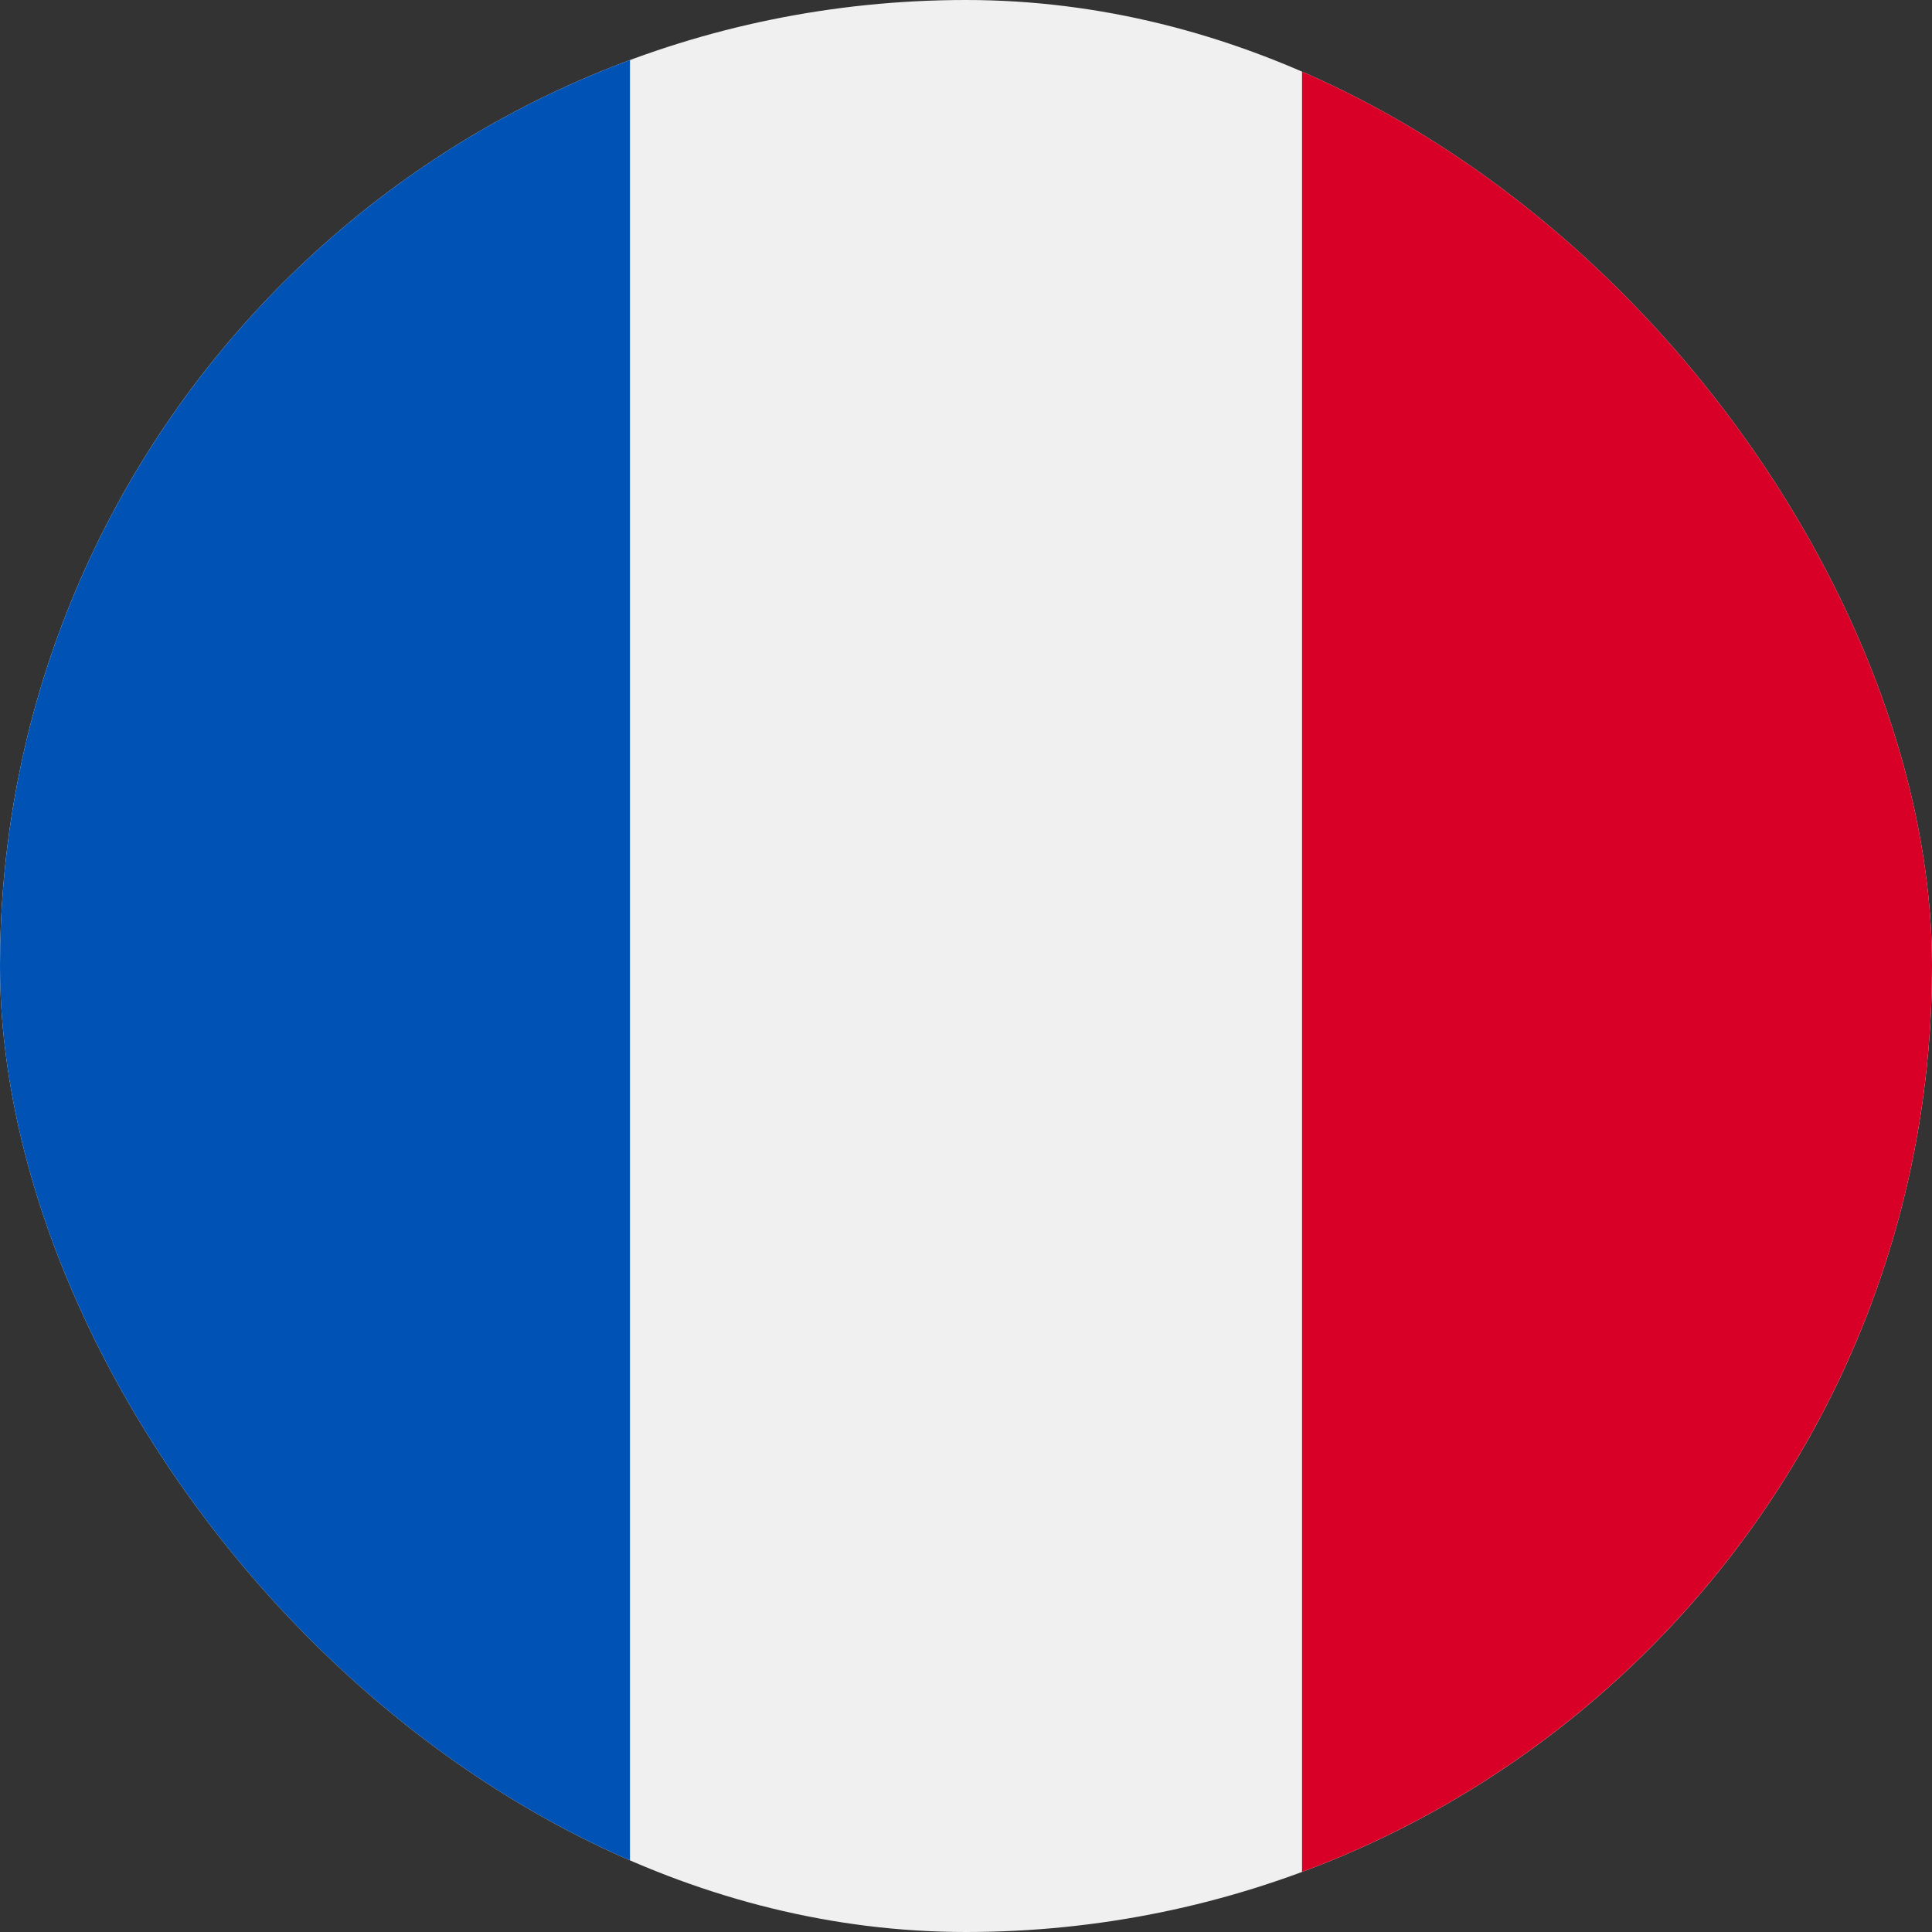 <svg width="14" height="14" viewBox="0 0 14 14" fill="none" xmlns="http://www.w3.org/2000/svg">
<rect x="0" y="0" width="14" height="14" fill="#333333" stroke="none"/>
<g clip-path="url(#clip0_1351_6585)">
<path d="M7 14C10.866 14 14 10.866 14 7C14 3.134 10.866 0 7 0C3.134 0 0 3.134 0 7C0 10.866 3.134 14 7 14Z" fill="#F0F0F0"/>
<path d="M14 7C14 3.99 12.1 1.424 9.435 0.435V13.565C12.1 12.575 14 10.01 14 7V7Z" fill="#D80027"/>
<path d="M0 7C0 10.01 1.9 12.575 4.565 13.565V0.435C1.9 1.424 0 3.99 0 7Z" fill="#0052B4"/>
</g>
<defs>
<clipPath id="clip0_1351_6585">
<rect width="14" height="14" rx="7" fill="white"/>
</clipPath>
</defs>
</svg>
